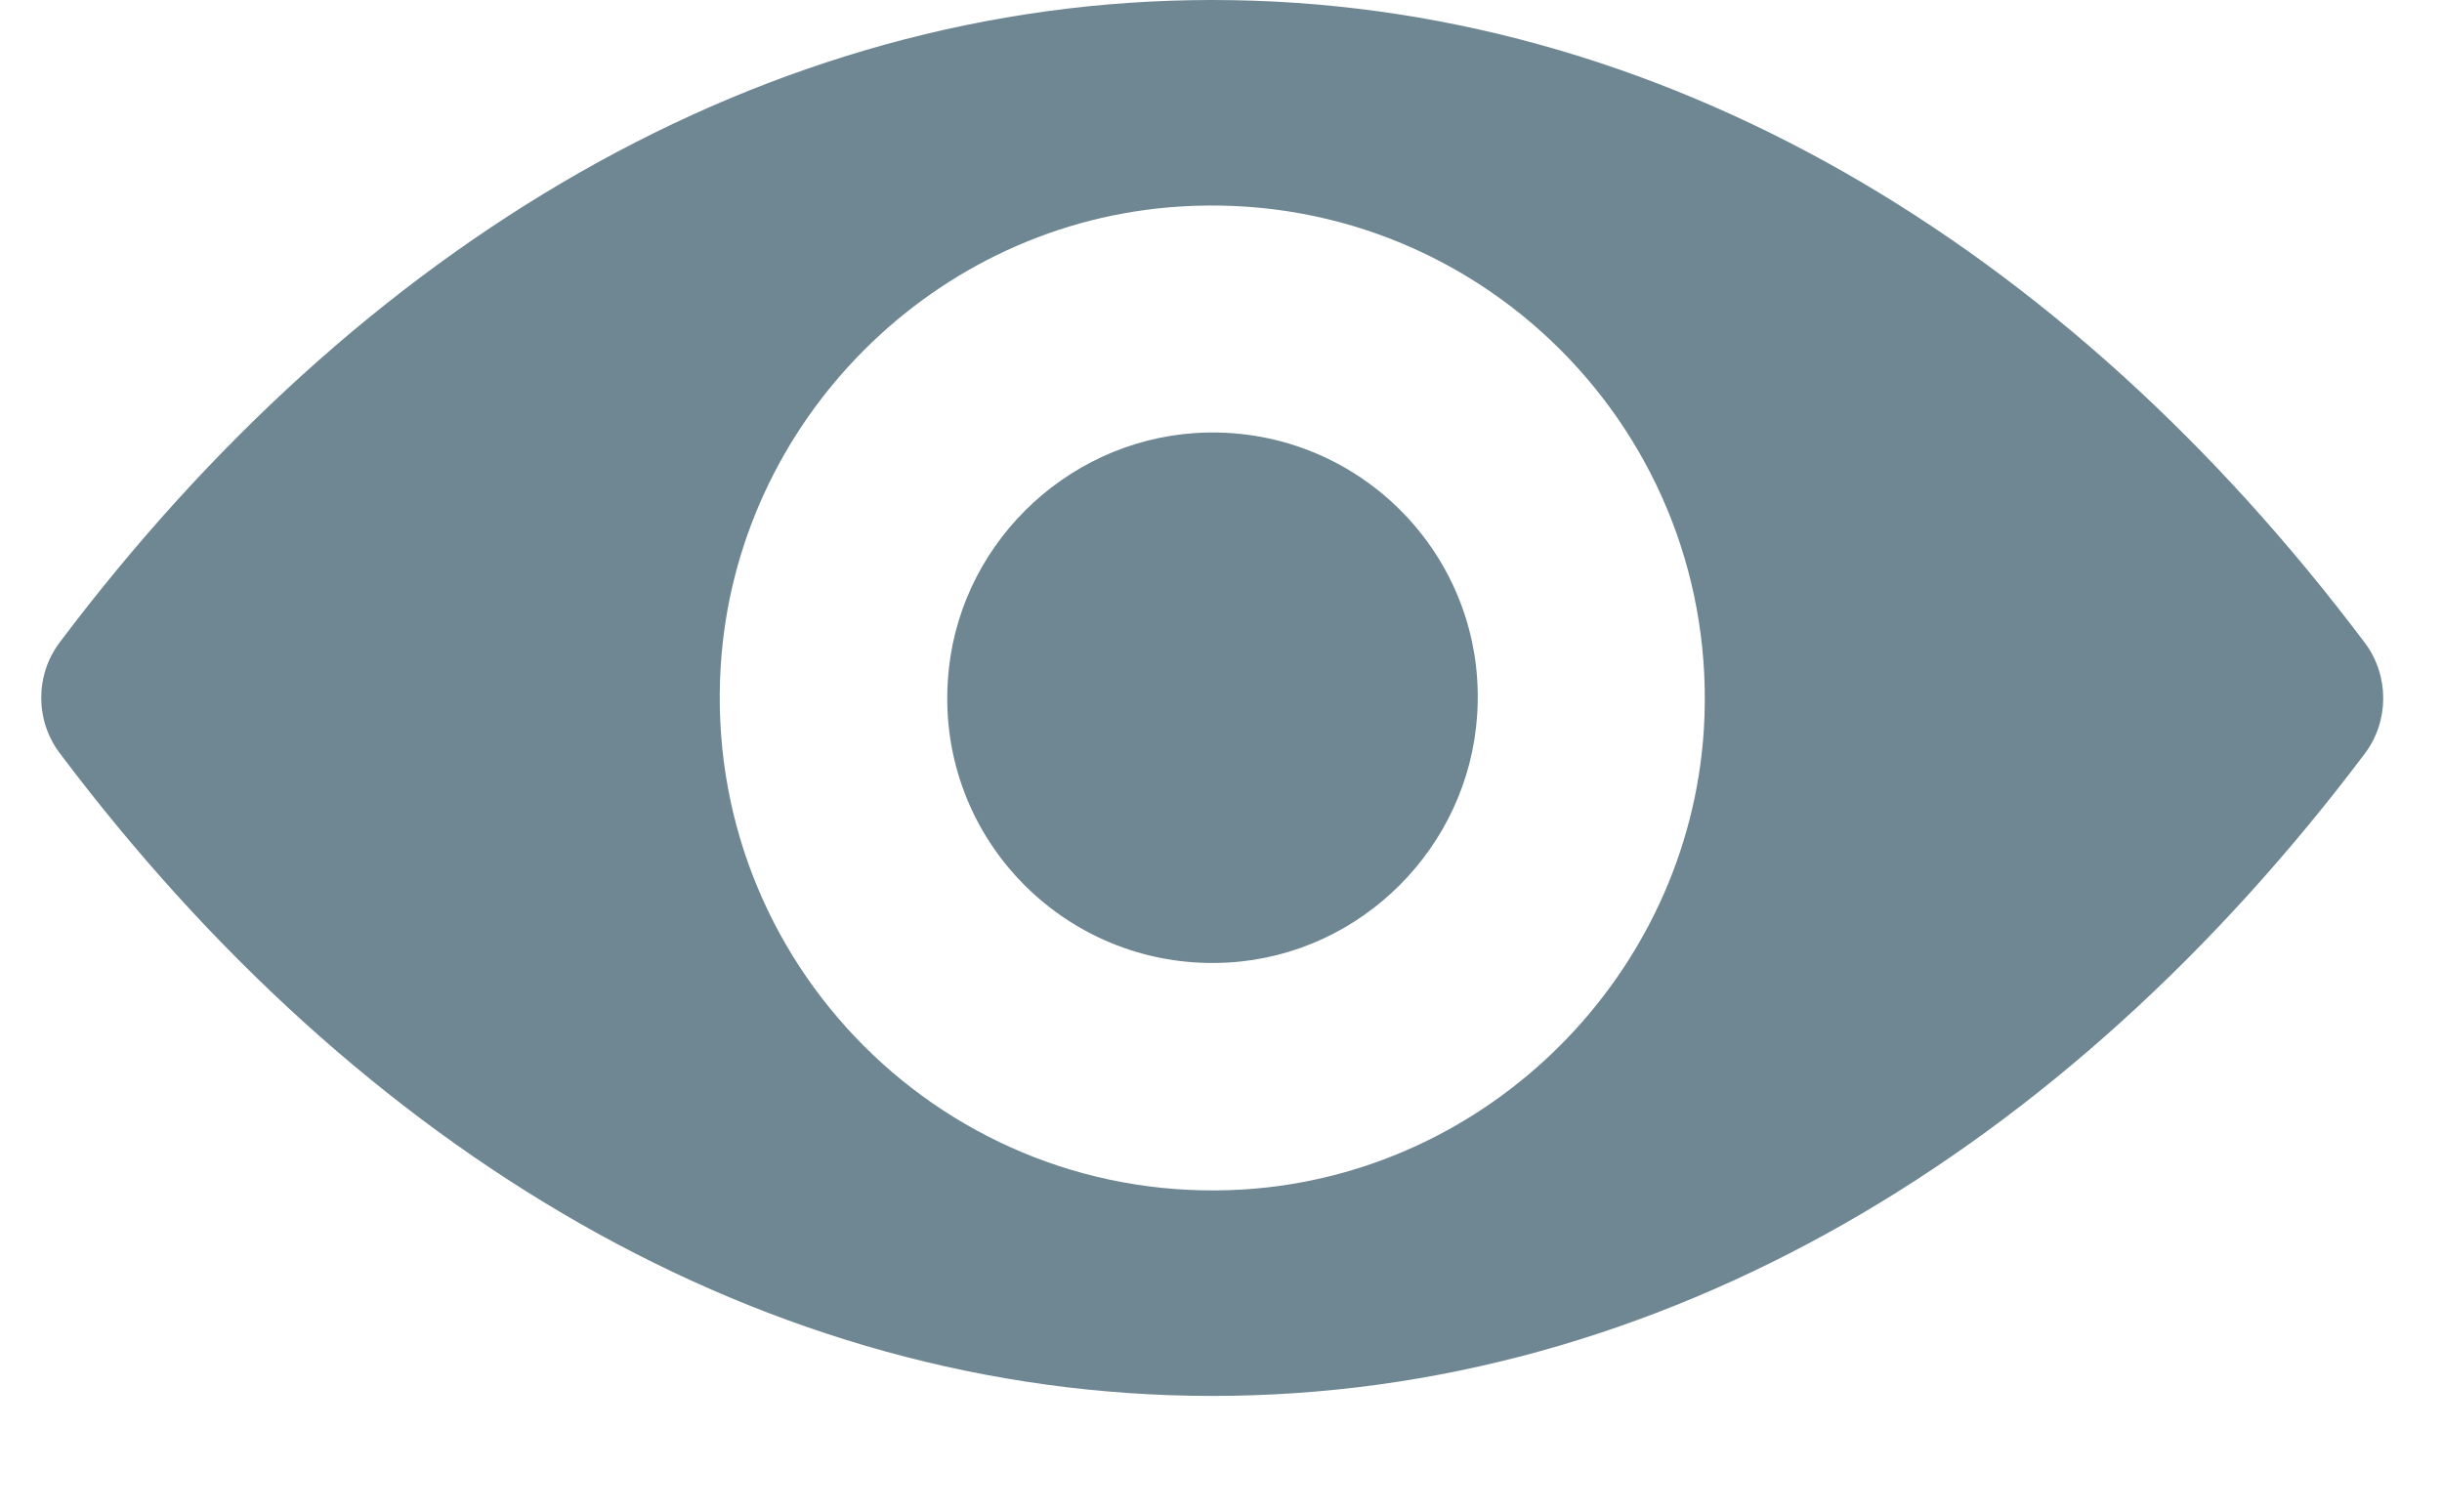 <svg width="21" height="13" viewBox="0 0 21 13" fill="none" xmlns="http://www.w3.org/2000/svg">
<path d="M10.425 0C6.577 0 3.087 2.105 0.513 5.525C0.302 5.805 0.302 6.196 0.513 6.476C3.087 9.9 6.577 12.005 10.425 12.005C14.273 12.005 17.762 9.9 20.337 6.48C20.547 6.2 20.547 5.809 20.337 5.529C17.762 2.105 14.273 0 10.425 0ZM10.701 10.229C8.147 10.39 6.037 8.285 6.198 5.727C6.33 3.617 8.039 1.907 10.149 1.776C12.703 1.615 14.812 3.72 14.652 6.279C14.516 8.384 12.806 10.094 10.701 10.229ZM10.573 8.277C9.197 8.363 8.06 7.23 8.151 5.854C8.221 4.717 9.144 3.798 10.281 3.724C11.657 3.638 12.794 4.771 12.703 6.147C12.629 7.288 11.706 8.207 10.573 8.277Z" fill="#6E8792"/>
</svg>
